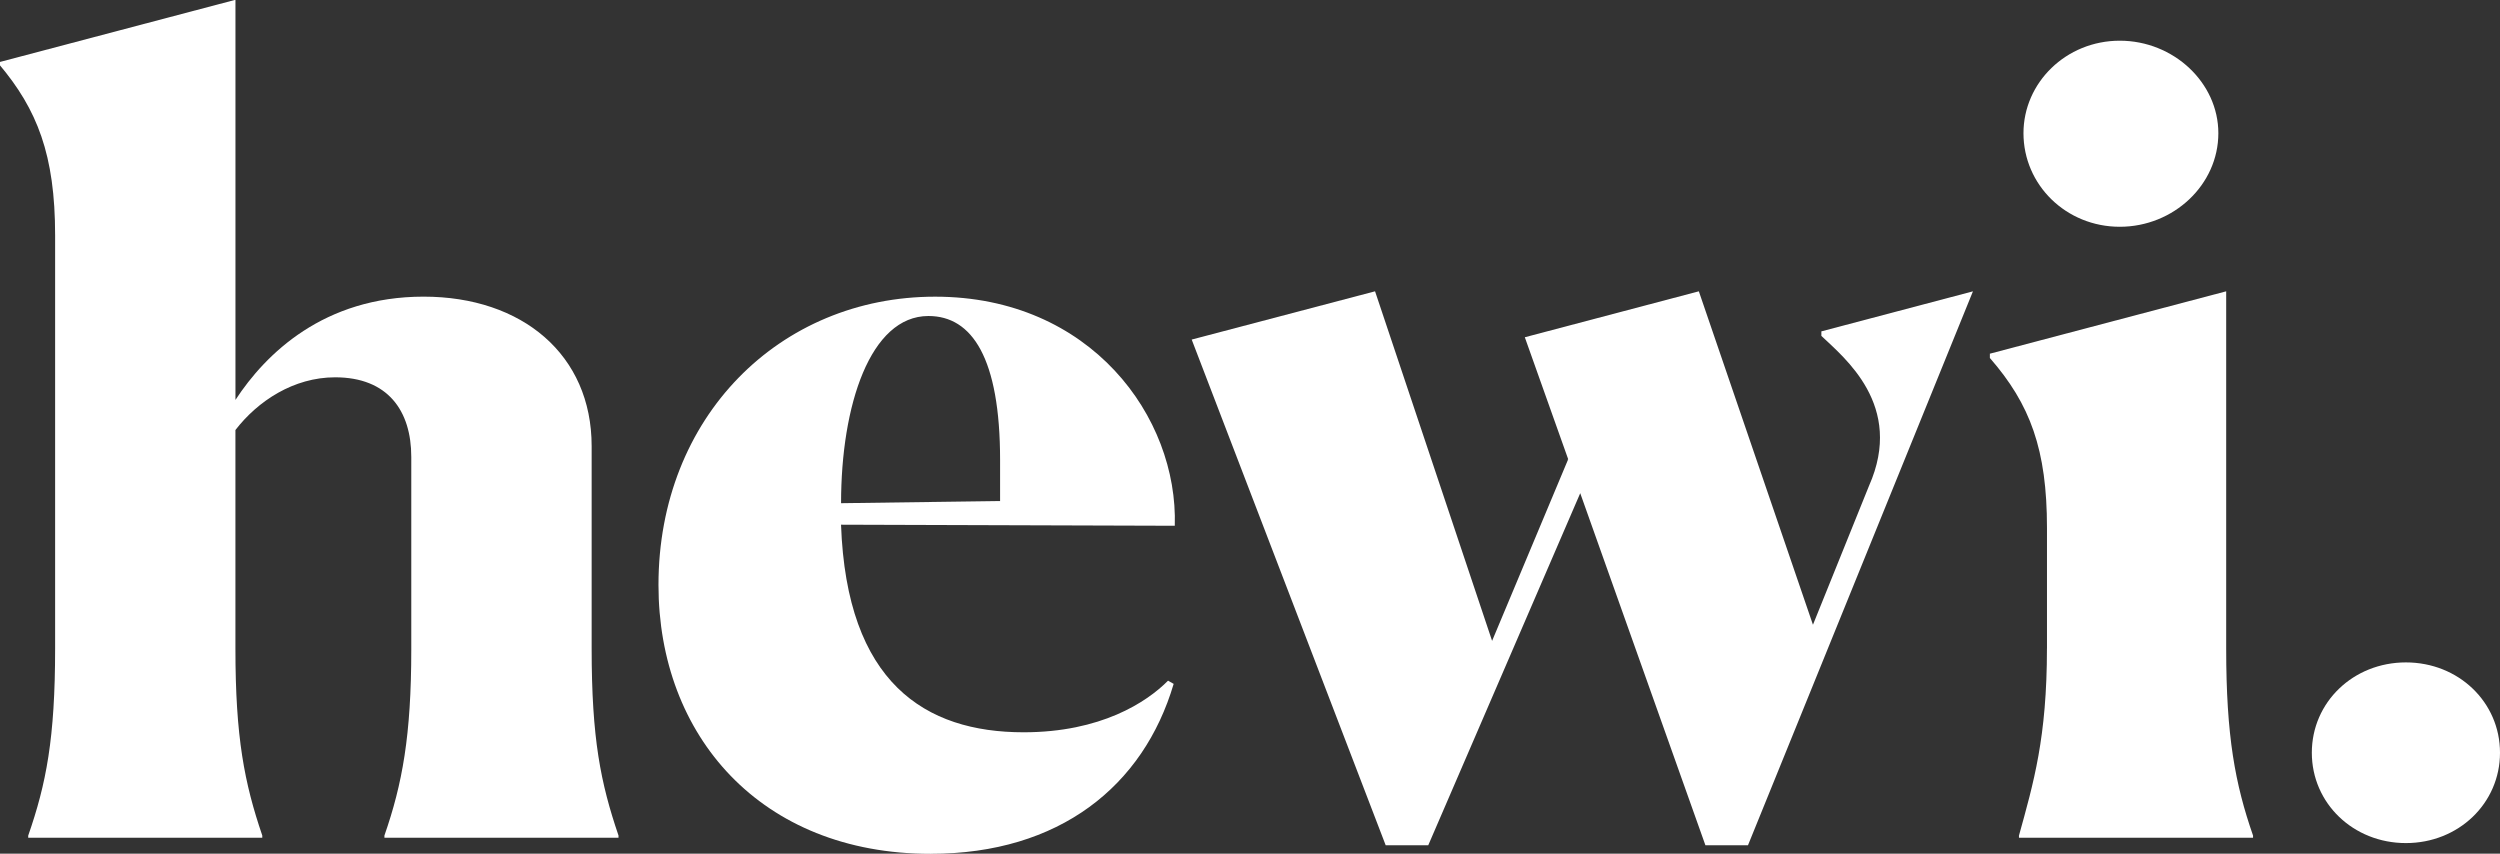 <svg fill="none" height="28" viewBox="0 0 82 28" width="82" xmlns="http://www.w3.org/2000/svg" xmlns:xlink="http://www.w3.org/1999/xlink"><rect x="0" y="0" width="82" height="28" fill="#333333" stroke="none"/><clipPath id="a"><path d="m0 0h82v28h-82z"/></clipPath><g clip-path="url(#a)" fill="#fff"><path d="m.926 27.406c.588-1.693.882-3.175.882-6.139v-13.547c0-2.646-.588-4.128-1.836-5.61v-.071l7.751-2.046v13.124c.992-1.517 2.902-3.387 6.172-3.387 3.233 0 5.511 1.905 5.511 4.904v6.633c0 2.964.294 4.41.881 6.139v.071h-7.678v-.071c.588-1.693.881-3.281.881-6.103v-6.316c0-1.517-.771-2.611-2.498-2.611-1.359 0-2.535.776-3.27 1.729v7.162c0 2.928.294 4.41.881 6.139v.071h-7.678z"/><path d="m30.525 28.006c-5.584 0-8.927-3.881-8.927-8.82 0-5.504 3.968-9.455 9.074-9.455 5.106 0 7.972 3.951 7.861 7.514l-10.947-.035c.184 5.186 2.756 6.809 5.988 6.809 2.535 0 4.041-.988 4.738-1.693l.184.105c-.991 3.352-3.746 5.574-7.971 5.574zm-2.939-11.501 5.217-.071v-1.341c0-3.351-.918-4.728-2.351-4.728-1.91.001-2.865 2.929-2.865 6.139z"/><path d="m67.141 21.268v-3.952c0-2.576-.551-4.057-1.873-5.574v-.141l7.751-2.046v11.713c0 2.893.294 4.445.881 6.139v.071h-7.678v-.071c.478-1.729.918-3.211.918-6.139zm2.388-13.83c-1.764 0-3.159-1.376-3.159-3.069 0-1.658 1.396-3.034 3.159-3.034 1.763 0 3.233 1.376 3.233 3.034 0 1.693-1.47 3.069-3.233 3.069z"/><path d="m75.828 24.69c0-1.658 1.359-2.963 3.086-2.963 1.727 0 3.086 1.305 3.086 2.963 0 1.658-1.359 2.963-3.086 2.963-1.726 0-3.086-1.305-3.086-2.963z"/><path d="m59.741 10.869v.148c.735.706 2.736 2.278 1.561 4.923l-1.837 4.552-3.743-10.937-5.708 1.507 1.423 4.001-.002.005c-.005-.003-.01-.006-.015-.01l.009.024-2.488 5.939-3.839-11.466-6.014 1.583 6.363 16.587h1.396l4.985-11.548 4.106 11.548h1.396l7.379-18.169z"/><path d="m64.689 9.57-4.954 1.312z"/></g></svg>